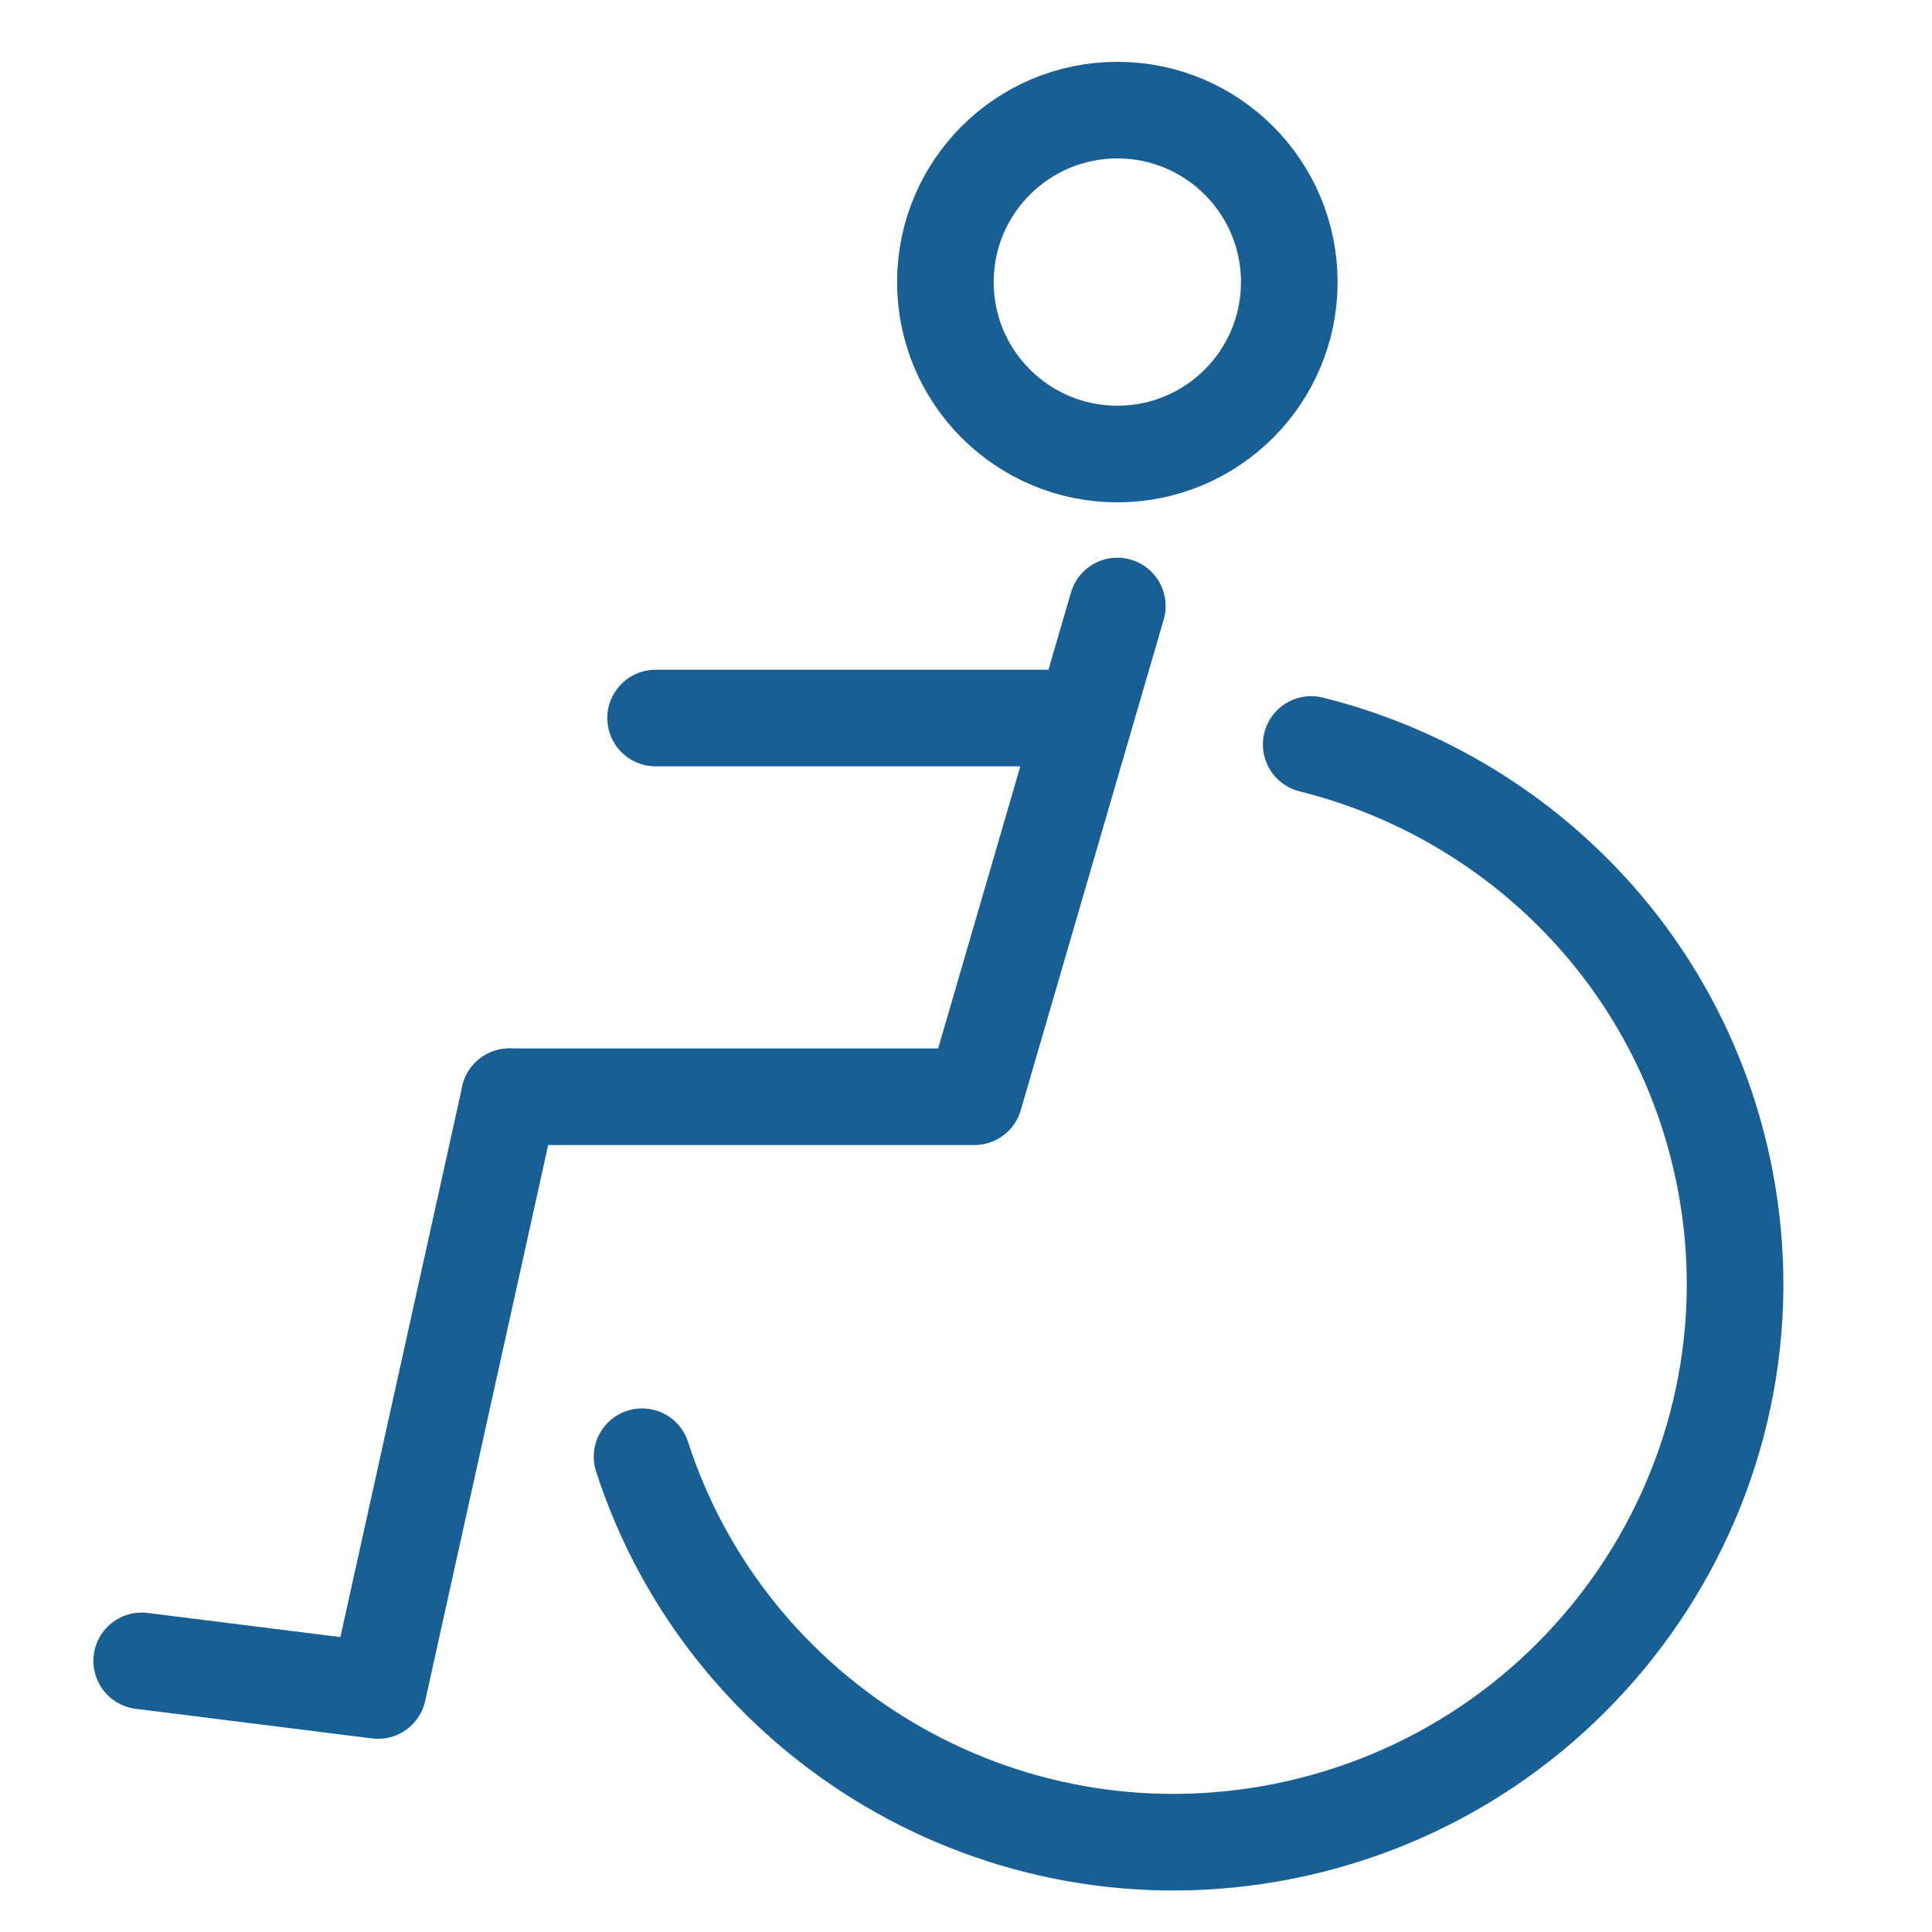 <?xml version="1.0" encoding="utf-8"?>
<!-- Generator: Adobe Illustrator 28.0.0, SVG Export Plug-In . SVG Version: 6.00 Build 0)  -->
<svg version="1.1" id="レイヤー_1" xmlns="http://www.w3.org/2000/svg" xmlns:xlink="http://www.w3.org/1999/xlink" x="0px"
	 y="0px" viewBox="0 0 300 300" style="enable-background:new 0 0 300 300;" xml:space="preserve">
<style type="text/css">
	.st0{fill:none;stroke:#185F95;stroke-width:15;stroke-miterlimit:10;}
	.st1{fill:none;stroke:#185F95;stroke-width:15;stroke-linecap:round;stroke-linejoin:round;stroke-miterlimit:10;}
	.st2{fill:none;stroke:#185F95;stroke-width:15;stroke-linecap:round;stroke-miterlimit:10;}
</style>
<circle class="st0" cx="173.5" cy="43.8" r="26.7"/>
<polyline class="st1" points="173.5,94.1 151.3,170.3 79.1,170.3 "/>
<polyline class="st1" points="79.1,170.3 58.7,262.5 22,257.9 "/>
<g>
	<path class="st2" d="M99.7,226.2c13.3,41.1,55.7,66.8,99.4,58.2c47.1-9.3,77.9-54.8,68.7-101.6c-6.7-34-32.5-59.3-64.2-67.2"/>
</g>
<line class="st1" x1="162.8" y1="111.5" x2="101.8" y2="111.5"/>
</svg>
